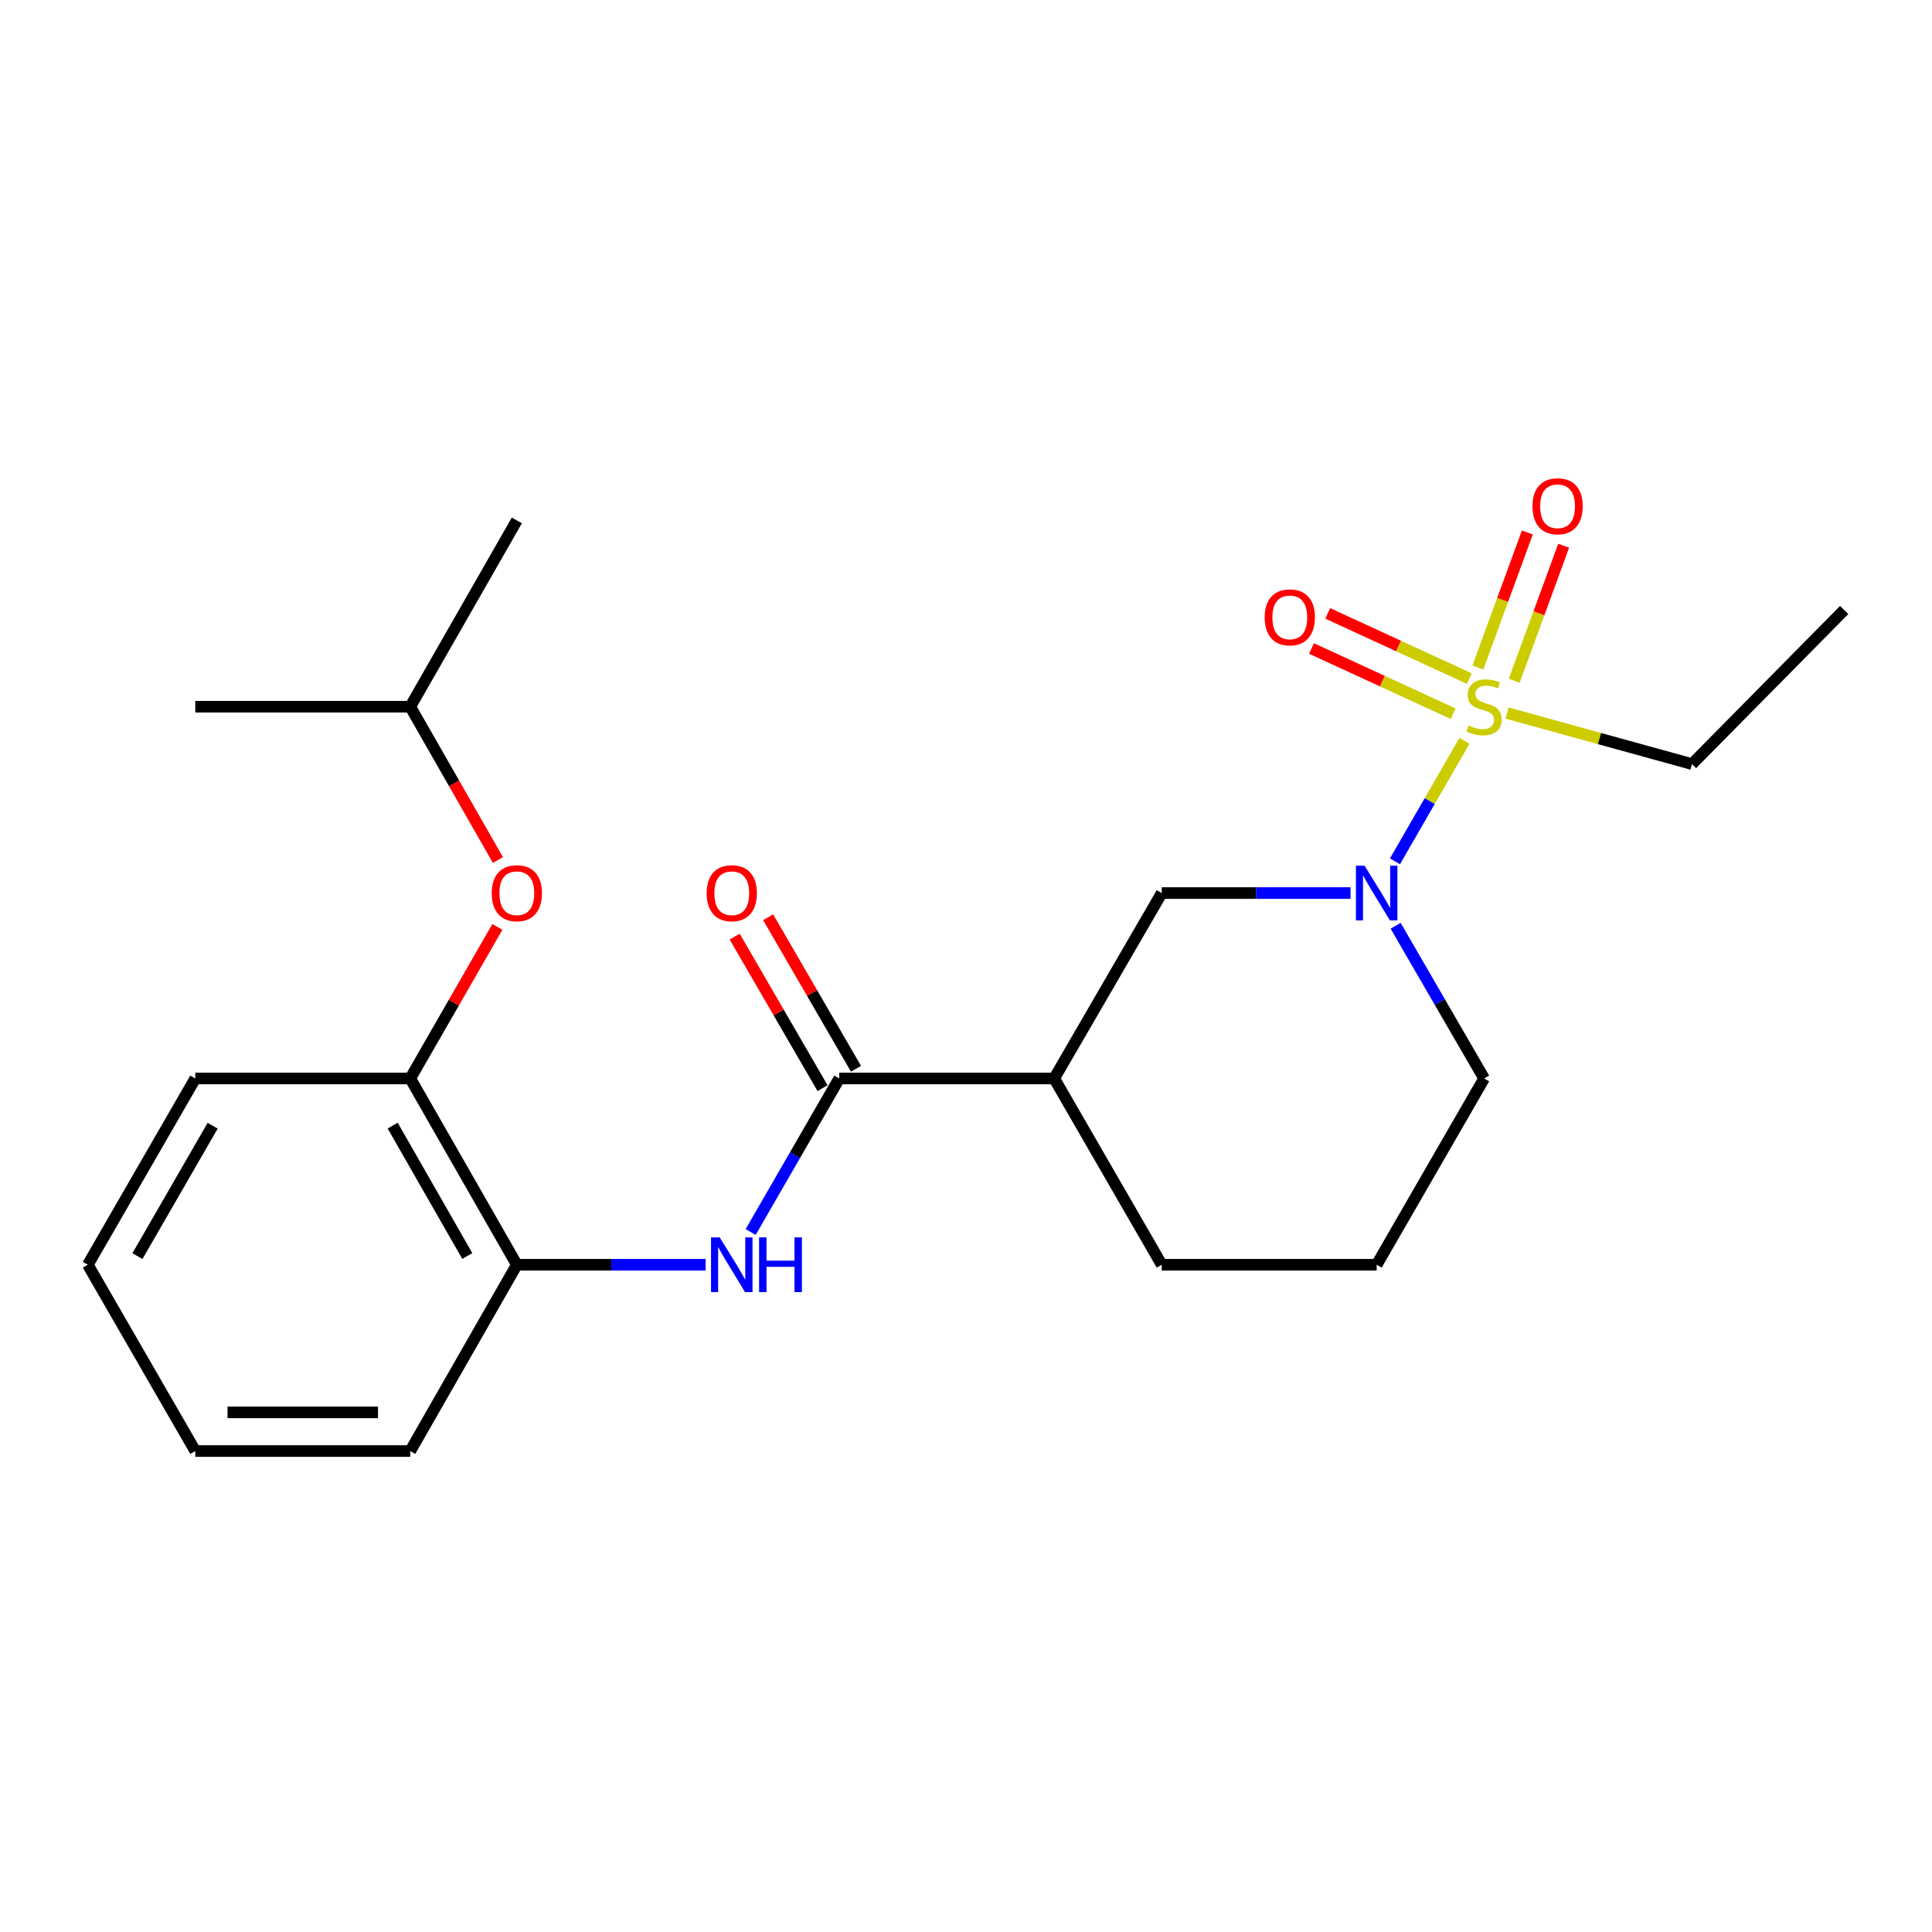 <?xml version='1.0' encoding='iso-8859-1'?>
<svg version='1.1' baseProfile='full'
              xmlns='http://www.w3.org/2000/svg'
                      xmlns:rdkit='http://www.rdkit.org/xml'
                      xmlns:xlink='http://www.w3.org/1999/xlink'
                  xml:space='preserve'
width='1000px' height='1000px' viewBox='0 0 1000 1000'>
<!-- END OF HEADER -->
<rect style='opacity:1.0;fill:#FFFFFF;stroke:none' width='1000' height='1000' x='0' y='0'> </rect>
<path class='bond-0' d='M 757.993,383.457 L 740.016,414.635' style='fill:none;fill-rule:evenodd;stroke:#CCCC00;stroke-width:6px;stroke-linecap:butt;stroke-linejoin:miter;stroke-opacity:1' />
<path class='bond-0' d='M 740.016,414.635 L 722.039,445.813' style='fill:none;fill-rule:evenodd;stroke:#0000FF;stroke-width:6px;stroke-linecap:butt;stroke-linejoin:miter;stroke-opacity:1' />
<path class='bond-6' d='M 783.757,352.35 L 796.552,317.412' style='fill:none;fill-rule:evenodd;stroke:#CCCC00;stroke-width:6px;stroke-linecap:butt;stroke-linejoin:miter;stroke-opacity:1' />
<path class='bond-6' d='M 796.552,317.412 L 809.346,282.474' style='fill:none;fill-rule:evenodd;stroke:#FF0000;stroke-width:6px;stroke-linecap:butt;stroke-linejoin:miter;stroke-opacity:1' />
<path class='bond-6' d='M 764.964,345.468 L 777.759,310.53' style='fill:none;fill-rule:evenodd;stroke:#CCCC00;stroke-width:6px;stroke-linecap:butt;stroke-linejoin:miter;stroke-opacity:1' />
<path class='bond-6' d='M 777.759,310.53 L 790.553,275.592' style='fill:none;fill-rule:evenodd;stroke:#FF0000;stroke-width:6px;stroke-linecap:butt;stroke-linejoin:miter;stroke-opacity:1' />
<path class='bond-7' d='M 760.516,351.247 L 723.872,334.367' style='fill:none;fill-rule:evenodd;stroke:#CCCC00;stroke-width:6px;stroke-linecap:butt;stroke-linejoin:miter;stroke-opacity:1' />
<path class='bond-7' d='M 723.872,334.367 L 687.229,317.488' style='fill:none;fill-rule:evenodd;stroke:#FF0000;stroke-width:6px;stroke-linecap:butt;stroke-linejoin:miter;stroke-opacity:1' />
<path class='bond-7' d='M 752.143,369.424 L 715.499,352.545' style='fill:none;fill-rule:evenodd;stroke:#CCCC00;stroke-width:6px;stroke-linecap:butt;stroke-linejoin:miter;stroke-opacity:1' />
<path class='bond-7' d='M 715.499,352.545 L 678.855,335.665' style='fill:none;fill-rule:evenodd;stroke:#FF0000;stroke-width:6px;stroke-linecap:butt;stroke-linejoin:miter;stroke-opacity:1' />
<path class='bond-11' d='M 780.048,369.07 L 827.91,382.281' style='fill:none;fill-rule:evenodd;stroke:#CCCC00;stroke-width:6px;stroke-linecap:butt;stroke-linejoin:miter;stroke-opacity:1' />
<path class='bond-11' d='M 827.91,382.281 L 875.771,395.491' style='fill:none;fill-rule:evenodd;stroke:#000000;stroke-width:6px;stroke-linecap:butt;stroke-linejoin:miter;stroke-opacity:1' />
<path class='bond-4' d='M 699.042,462.246 L 650.177,462.246' style='fill:none;fill-rule:evenodd;stroke:#0000FF;stroke-width:6px;stroke-linecap:butt;stroke-linejoin:miter;stroke-opacity:1' />
<path class='bond-4' d='M 650.177,462.246 L 601.312,462.246' style='fill:none;fill-rule:evenodd;stroke:#000000;stroke-width:6px;stroke-linecap:butt;stroke-linejoin:miter;stroke-opacity:1' />
<path class='bond-12' d='M 722.376,479.179 L 745.277,518.695' style='fill:none;fill-rule:evenodd;stroke:#0000FF;stroke-width:6px;stroke-linecap:butt;stroke-linejoin:miter;stroke-opacity:1' />
<path class='bond-12' d='M 745.277,518.695 L 768.178,558.21' style='fill:none;fill-rule:evenodd;stroke:#000000;stroke-width:6px;stroke-linecap:butt;stroke-linejoin:miter;stroke-opacity:1' />
<path class='bond-1' d='M 434.401,558.21 L 545.652,558.21' style='fill:none;fill-rule:evenodd;stroke:#000000;stroke-width:6px;stroke-linecap:butt;stroke-linejoin:miter;stroke-opacity:1' />
<path class='bond-3' d='M 434.401,558.21 L 411.471,597.948' style='fill:none;fill-rule:evenodd;stroke:#000000;stroke-width:6px;stroke-linecap:butt;stroke-linejoin:miter;stroke-opacity:1' />
<path class='bond-3' d='M 411.471,597.948 L 388.541,637.686' style='fill:none;fill-rule:evenodd;stroke:#0000FF;stroke-width:6px;stroke-linecap:butt;stroke-linejoin:miter;stroke-opacity:1' />
<path class='bond-10' d='M 443.058,553.191 L 420.322,513.976' style='fill:none;fill-rule:evenodd;stroke:#000000;stroke-width:6px;stroke-linecap:butt;stroke-linejoin:miter;stroke-opacity:1' />
<path class='bond-10' d='M 420.322,513.976 L 397.586,474.761' style='fill:none;fill-rule:evenodd;stroke:#FF0000;stroke-width:6px;stroke-linecap:butt;stroke-linejoin:miter;stroke-opacity:1' />
<path class='bond-10' d='M 425.744,563.229 L 403.008,524.014' style='fill:none;fill-rule:evenodd;stroke:#000000;stroke-width:6px;stroke-linecap:butt;stroke-linejoin:miter;stroke-opacity:1' />
<path class='bond-10' d='M 403.008,524.014 L 380.272,484.799' style='fill:none;fill-rule:evenodd;stroke:#FF0000;stroke-width:6px;stroke-linecap:butt;stroke-linejoin:miter;stroke-opacity:1' />
<path class='bond-2' d='M 545.652,558.21 L 601.312,462.246' style='fill:none;fill-rule:evenodd;stroke:#000000;stroke-width:6px;stroke-linecap:butt;stroke-linejoin:miter;stroke-opacity:1' />
<path class='bond-23' d='M 545.652,558.21 L 601.312,654.629' style='fill:none;fill-rule:evenodd;stroke:#000000;stroke-width:6px;stroke-linecap:butt;stroke-linejoin:miter;stroke-opacity:1' />
<path class='bond-5' d='M 365.243,654.629 L 316.378,654.629' style='fill:none;fill-rule:evenodd;stroke:#0000FF;stroke-width:6px;stroke-linecap:butt;stroke-linejoin:miter;stroke-opacity:1' />
<path class='bond-5' d='M 316.378,654.629 L 267.513,654.629' style='fill:none;fill-rule:evenodd;stroke:#000000;stroke-width:6px;stroke-linecap:butt;stroke-linejoin:miter;stroke-opacity:1' />
<path class='bond-8' d='M 267.513,654.629 L 212.343,558.21' style='fill:none;fill-rule:evenodd;stroke:#000000;stroke-width:6px;stroke-linecap:butt;stroke-linejoin:miter;stroke-opacity:1' />
<path class='bond-8' d='M 241.867,650.106 L 203.248,582.612' style='fill:none;fill-rule:evenodd;stroke:#000000;stroke-width:6px;stroke-linecap:butt;stroke-linejoin:miter;stroke-opacity:1' />
<path class='bond-16' d='M 267.513,654.629 L 212.343,751.06' style='fill:none;fill-rule:evenodd;stroke:#000000;stroke-width:6px;stroke-linecap:butt;stroke-linejoin:miter;stroke-opacity:1' />
<path class='bond-9' d='M 212.343,558.21 L 234.89,518.992' style='fill:none;fill-rule:evenodd;stroke:#000000;stroke-width:6px;stroke-linecap:butt;stroke-linejoin:miter;stroke-opacity:1' />
<path class='bond-9' d='M 234.89,518.992 L 257.436,479.774' style='fill:none;fill-rule:evenodd;stroke:#FF0000;stroke-width:6px;stroke-linecap:butt;stroke-linejoin:miter;stroke-opacity:1' />
<path class='bond-17' d='M 212.343,558.21 L 101.08,558.21' style='fill:none;fill-rule:evenodd;stroke:#000000;stroke-width:6px;stroke-linecap:butt;stroke-linejoin:miter;stroke-opacity:1' />
<path class='bond-14' d='M 257.733,445.149 L 235.038,405.471' style='fill:none;fill-rule:evenodd;stroke:#FF0000;stroke-width:6px;stroke-linecap:butt;stroke-linejoin:miter;stroke-opacity:1' />
<path class='bond-14' d='M 235.038,405.471 L 212.343,365.794' style='fill:none;fill-rule:evenodd;stroke:#000000;stroke-width:6px;stroke-linecap:butt;stroke-linejoin:miter;stroke-opacity:1' />
<path class='bond-18' d='M 875.771,395.491 L 954.545,315.738' style='fill:none;fill-rule:evenodd;stroke:#000000;stroke-width:6px;stroke-linecap:butt;stroke-linejoin:miter;stroke-opacity:1' />
<path class='bond-15' d='M 768.178,558.21 L 712.563,654.629' style='fill:none;fill-rule:evenodd;stroke:#000000;stroke-width:6px;stroke-linecap:butt;stroke-linejoin:miter;stroke-opacity:1' />
<path class='bond-13' d='M 601.312,654.629 L 712.563,654.629' style='fill:none;fill-rule:evenodd;stroke:#000000;stroke-width:6px;stroke-linecap:butt;stroke-linejoin:miter;stroke-opacity:1' />
<path class='bond-19' d='M 212.343,365.794 L 267.513,269.374' style='fill:none;fill-rule:evenodd;stroke:#000000;stroke-width:6px;stroke-linecap:butt;stroke-linejoin:miter;stroke-opacity:1' />
<path class='bond-20' d='M 212.343,365.794 L 101.08,365.794' style='fill:none;fill-rule:evenodd;stroke:#000000;stroke-width:6px;stroke-linecap:butt;stroke-linejoin:miter;stroke-opacity:1' />
<path class='bond-21' d='M 212.343,751.06 L 101.08,751.06' style='fill:none;fill-rule:evenodd;stroke:#000000;stroke-width:6px;stroke-linecap:butt;stroke-linejoin:miter;stroke-opacity:1' />
<path class='bond-21' d='M 195.653,731.047 L 117.77,731.047' style='fill:none;fill-rule:evenodd;stroke:#000000;stroke-width:6px;stroke-linecap:butt;stroke-linejoin:miter;stroke-opacity:1' />
<path class='bond-24' d='M 101.08,558.21 L 45.455,654.629' style='fill:none;fill-rule:evenodd;stroke:#000000;stroke-width:6px;stroke-linecap:butt;stroke-linejoin:miter;stroke-opacity:1' />
<path class='bond-24' d='M 110.072,582.674 L 71.134,650.167' style='fill:none;fill-rule:evenodd;stroke:#000000;stroke-width:6px;stroke-linecap:butt;stroke-linejoin:miter;stroke-opacity:1' />
<path class='bond-22' d='M 101.08,751.06 L 45.455,654.629' style='fill:none;fill-rule:evenodd;stroke:#000000;stroke-width:6px;stroke-linecap:butt;stroke-linejoin:miter;stroke-opacity:1' />
<path  class='atom-0' d='M 760.178 375.514
Q 760.498 375.634, 761.818 376.194
Q 763.138 376.754, 764.578 377.114
Q 766.058 377.434, 767.498 377.434
Q 770.178 377.434, 771.738 376.154
Q 773.298 374.834, 773.298 372.554
Q 773.298 370.994, 772.498 370.034
Q 771.738 369.074, 770.538 368.554
Q 769.338 368.034, 767.338 367.434
Q 764.818 366.674, 763.298 365.954
Q 761.818 365.234, 760.738 363.714
Q 759.698 362.194, 759.698 359.634
Q 759.698 356.074, 762.098 353.874
Q 764.538 351.674, 769.338 351.674
Q 772.618 351.674, 776.338 353.234
L 775.418 356.314
Q 772.018 354.914, 769.458 354.914
Q 766.698 354.914, 765.178 356.074
Q 763.658 357.194, 763.698 359.154
Q 763.698 360.674, 764.458 361.594
Q 765.258 362.514, 766.378 363.034
Q 767.538 363.554, 769.458 364.154
Q 772.018 364.954, 773.538 365.754
Q 775.058 366.554, 776.138 368.194
Q 777.258 369.794, 777.258 372.554
Q 777.258 376.474, 774.618 378.594
Q 772.018 380.674, 767.658 380.674
Q 765.138 380.674, 763.218 380.114
Q 761.338 379.594, 759.098 378.674
L 760.178 375.514
' fill='#CCCC00'/>
<path  class='atom-1' d='M 706.303 448.086
L 715.583 463.086
Q 716.503 464.566, 717.983 467.246
Q 719.463 469.926, 719.543 470.086
L 719.543 448.086
L 723.303 448.086
L 723.303 476.406
L 719.423 476.406
L 709.463 460.006
Q 708.303 458.086, 707.063 455.886
Q 705.863 453.686, 705.503 453.006
L 705.503 476.406
L 701.823 476.406
L 701.823 448.086
L 706.303 448.086
' fill='#0000FF'/>
<path  class='atom-4' d='M 372.504 640.469
L 381.784 655.469
Q 382.704 656.949, 384.184 659.629
Q 385.664 662.309, 385.744 662.469
L 385.744 640.469
L 389.504 640.469
L 389.504 668.789
L 385.624 668.789
L 375.664 652.389
Q 374.504 650.469, 373.264 648.269
Q 372.064 646.069, 371.704 645.389
L 371.704 668.789
L 368.024 668.789
L 368.024 640.469
L 372.504 640.469
' fill='#0000FF'/>
<path  class='atom-4' d='M 392.904 640.469
L 396.744 640.469
L 396.744 652.509
L 411.224 652.509
L 411.224 640.469
L 415.064 640.469
L 415.064 668.789
L 411.224 668.789
L 411.224 655.709
L 396.744 655.709
L 396.744 668.789
L 392.904 668.789
L 392.904 640.469
' fill='#0000FF'/>
<path  class='atom-7' d='M 793.203 262.038
Q 793.203 255.238, 796.563 251.438
Q 799.923 247.638, 806.203 247.638
Q 812.483 247.638, 815.843 251.438
Q 819.203 255.238, 819.203 262.038
Q 819.203 268.918, 815.803 272.838
Q 812.403 276.718, 806.203 276.718
Q 799.963 276.718, 796.563 272.838
Q 793.203 268.958, 793.203 262.038
M 806.203 273.518
Q 810.523 273.518, 812.843 270.638
Q 815.203 267.718, 815.203 262.038
Q 815.203 256.478, 812.843 253.678
Q 810.523 250.838, 806.203 250.838
Q 801.883 250.838, 799.523 253.638
Q 797.203 256.438, 797.203 262.038
Q 797.203 267.758, 799.523 270.638
Q 801.883 273.518, 806.203 273.518
' fill='#FF0000'/>
<path  class='atom-8' d='M 654.6 319.543
Q 654.6 312.743, 657.96 308.943
Q 661.32 305.143, 667.6 305.143
Q 673.88 305.143, 677.24 308.943
Q 680.6 312.743, 680.6 319.543
Q 680.6 326.423, 677.2 330.343
Q 673.8 334.223, 667.6 334.223
Q 661.36 334.223, 657.96 330.343
Q 654.6 326.463, 654.6 319.543
M 667.6 331.023
Q 671.92 331.023, 674.24 328.143
Q 676.6 325.223, 676.6 319.543
Q 676.6 313.983, 674.24 311.183
Q 671.92 308.343, 667.6 308.343
Q 663.28 308.343, 660.92 311.143
Q 658.6 313.943, 658.6 319.543
Q 658.6 325.263, 660.92 328.143
Q 663.28 331.023, 667.6 331.023
' fill='#FF0000'/>
<path  class='atom-10' d='M 254.513 462.326
Q 254.513 455.526, 257.873 451.726
Q 261.233 447.926, 267.513 447.926
Q 273.793 447.926, 277.153 451.726
Q 280.513 455.526, 280.513 462.326
Q 280.513 469.206, 277.113 473.126
Q 273.713 477.006, 267.513 477.006
Q 261.273 477.006, 257.873 473.126
Q 254.513 469.246, 254.513 462.326
M 267.513 473.806
Q 271.833 473.806, 274.153 470.926
Q 276.513 468.006, 276.513 462.326
Q 276.513 456.766, 274.153 453.966
Q 271.833 451.126, 267.513 451.126
Q 263.193 451.126, 260.833 453.926
Q 258.513 456.726, 258.513 462.326
Q 258.513 468.046, 260.833 470.926
Q 263.193 473.806, 267.513 473.806
' fill='#FF0000'/>
<path  class='atom-11' d='M 365.764 462.326
Q 365.764 455.526, 369.124 451.726
Q 372.484 447.926, 378.764 447.926
Q 385.044 447.926, 388.404 451.726
Q 391.764 455.526, 391.764 462.326
Q 391.764 469.206, 388.364 473.126
Q 384.964 477.006, 378.764 477.006
Q 372.524 477.006, 369.124 473.126
Q 365.764 469.246, 365.764 462.326
M 378.764 473.806
Q 383.084 473.806, 385.404 470.926
Q 387.764 468.006, 387.764 462.326
Q 387.764 456.766, 385.404 453.966
Q 383.084 451.126, 378.764 451.126
Q 374.444 451.126, 372.084 453.926
Q 369.764 456.726, 369.764 462.326
Q 369.764 468.046, 372.084 470.926
Q 374.444 473.806, 378.764 473.806
' fill='#FF0000'/>
</svg>
